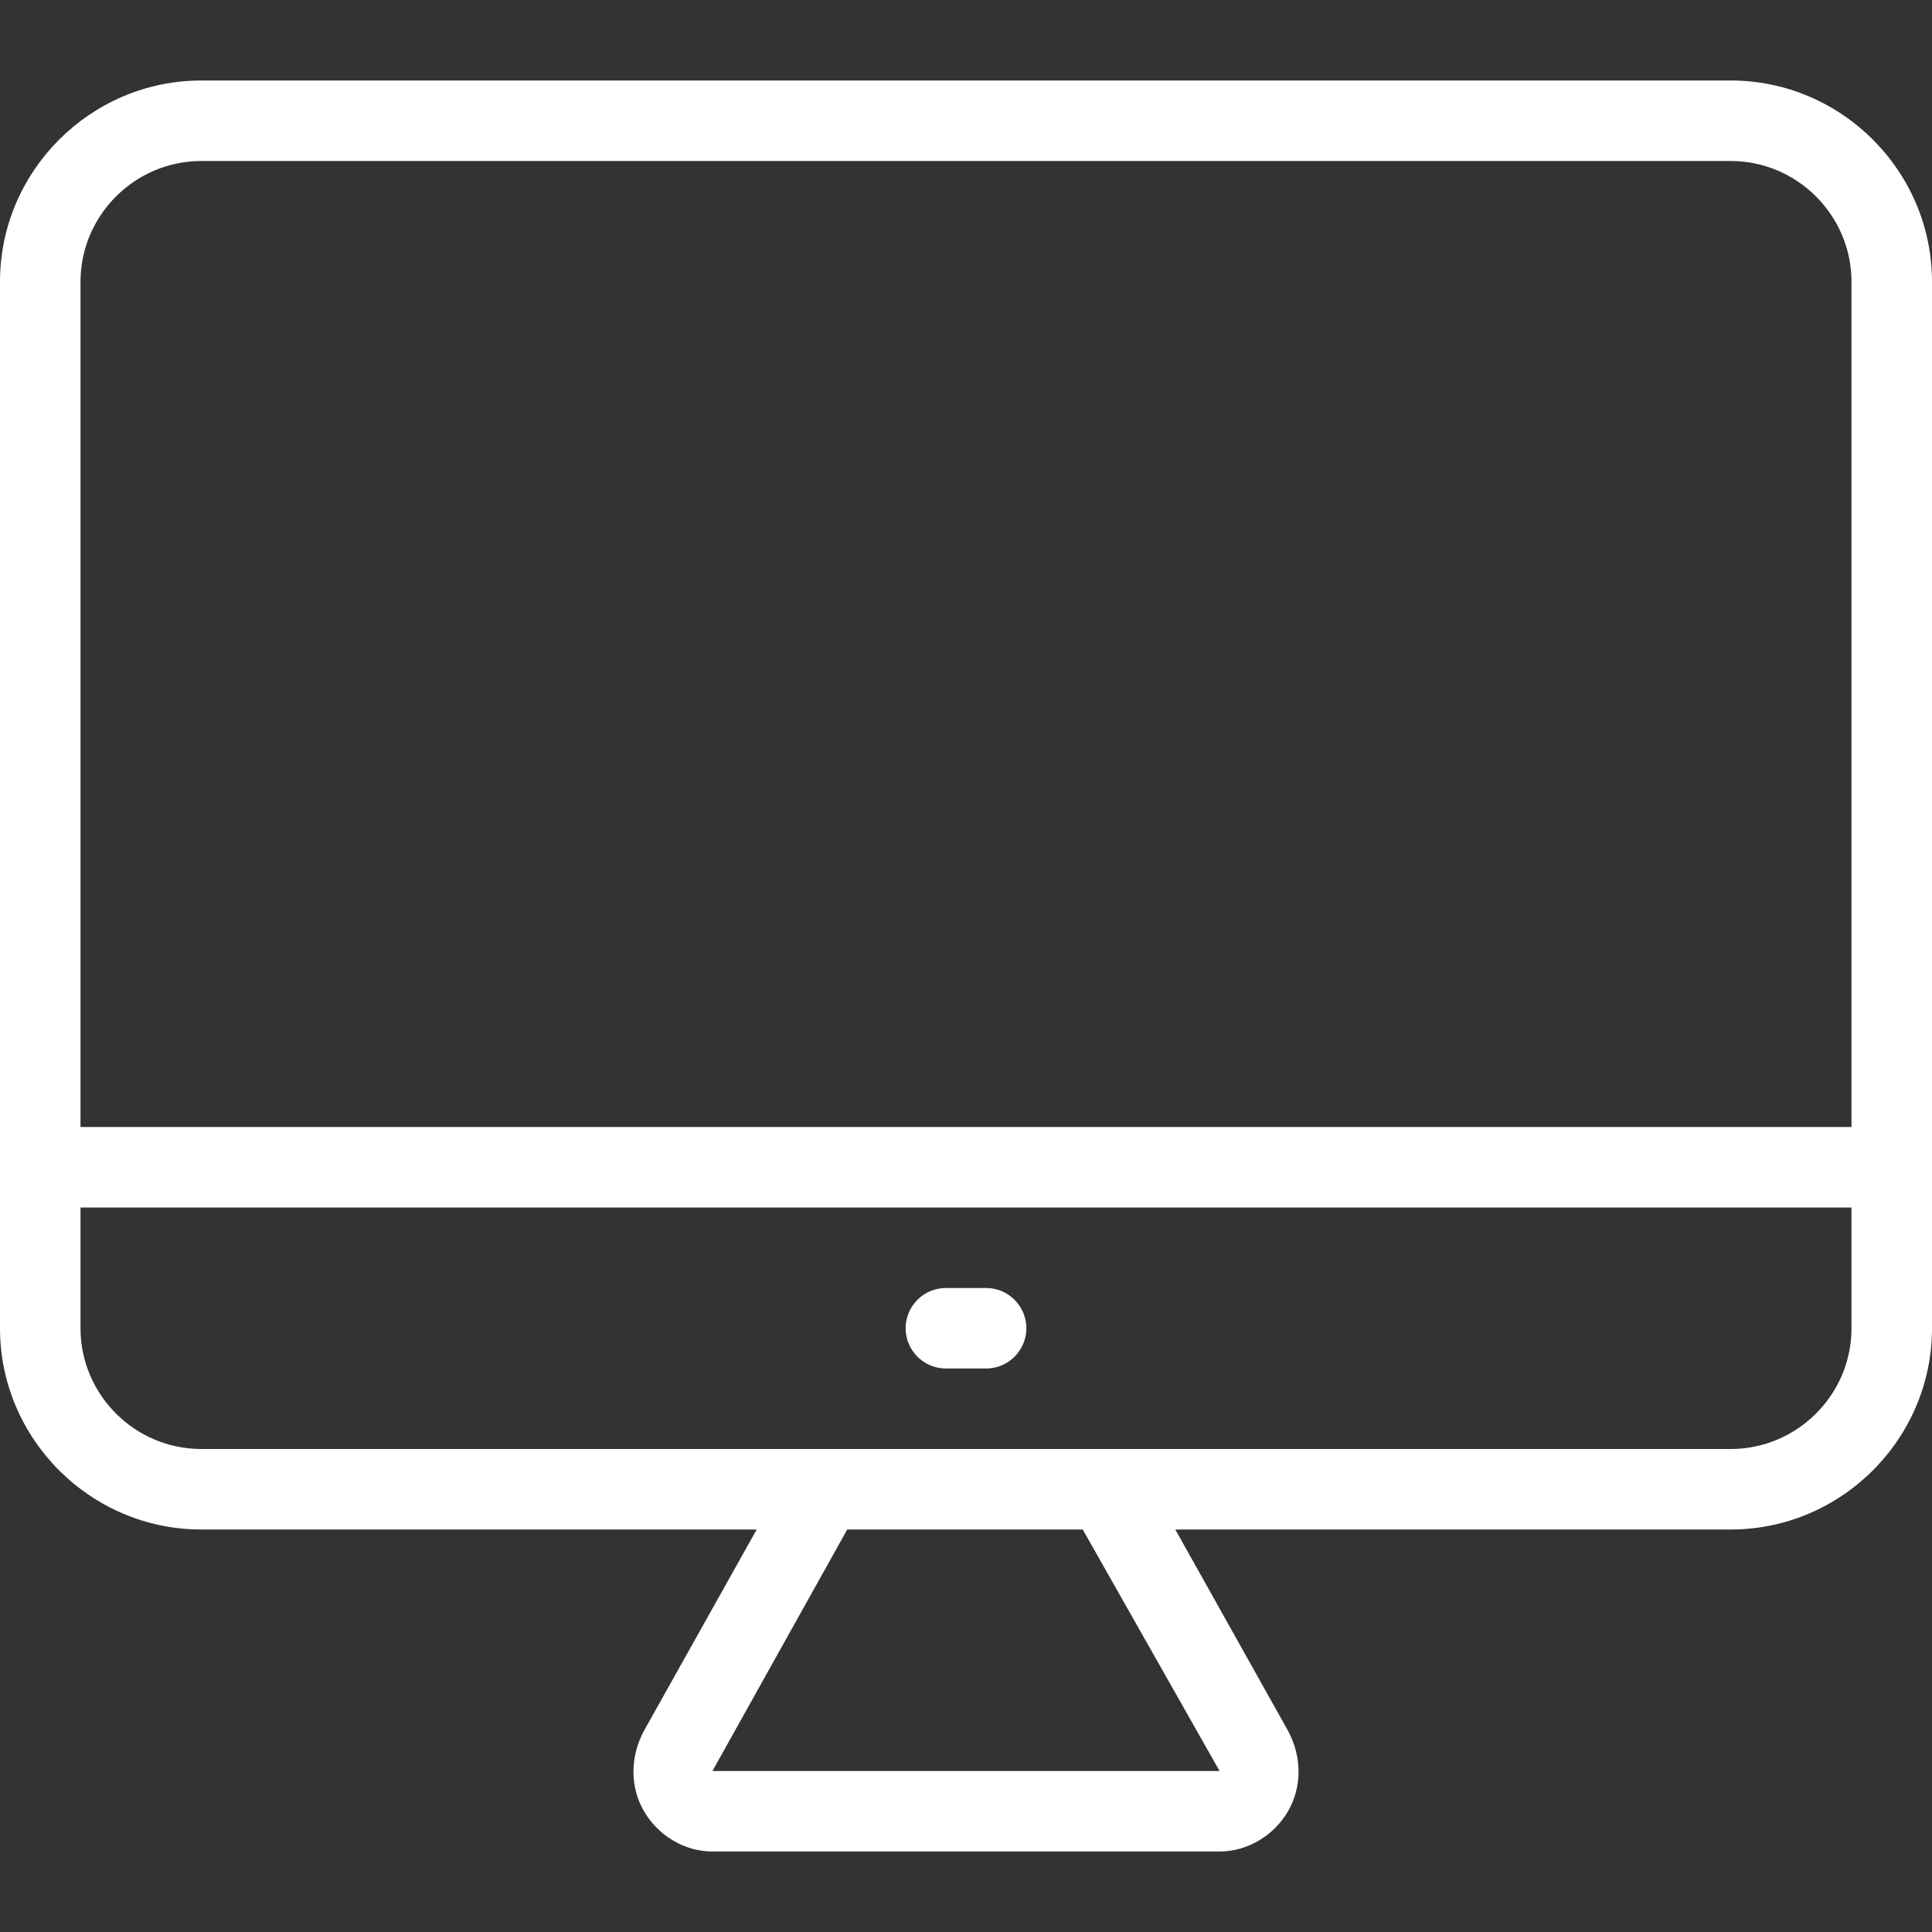 <svg width="36" height="36" viewBox="0 0 36 36" fill="none" xmlns="http://www.w3.org/2000/svg">
<rect x="0" y="0" width="36" height="36" fill="#333333" stroke="none"/>
<path d="M32.25 1.5H3.75C1.688 1.5 0 3.188 0 5.25V24.75C0 26.812 1.688 28.5 3.75 28.5H14.1L12 32.25C11.738 32.737 11.738 33.3 12 33.75C12.262 34.2 12.75 34.5 13.275 34.5H22.725C23.25 34.5 23.738 34.2 24 33.75C24.262 33.3 24.262 32.737 24 32.25L21.9 28.5H32.25C34.312 28.5 36 26.812 36 24.75V5.25C36 3.188 34.312 1.5 32.25 1.5ZM22.725 33H13.275L15.787 28.5H20.175L22.725 33ZM34.5 24.75C34.5 25.988 33.487 27 32.25 27H20.625H15.375H3.75C2.513 27 1.5 25.988 1.5 24.75V22.5H34.5V24.75ZM34.5 21H1.5V5.25C1.5 4.013 2.513 3 3.75 3H32.25C33.487 3 34.5 4.013 34.5 5.25V21Z" fill="white"/>
<path d="M17.625 25.5H18.375C18.788 25.5 19.125 25.163 19.125 24.75C19.125 24.337 18.788 24 18.375 24H17.625C17.212 24 16.875 24.337 16.875 24.75C16.875 25.163 17.212 25.5 17.625 25.5Z" fill="white"/>
</svg>
